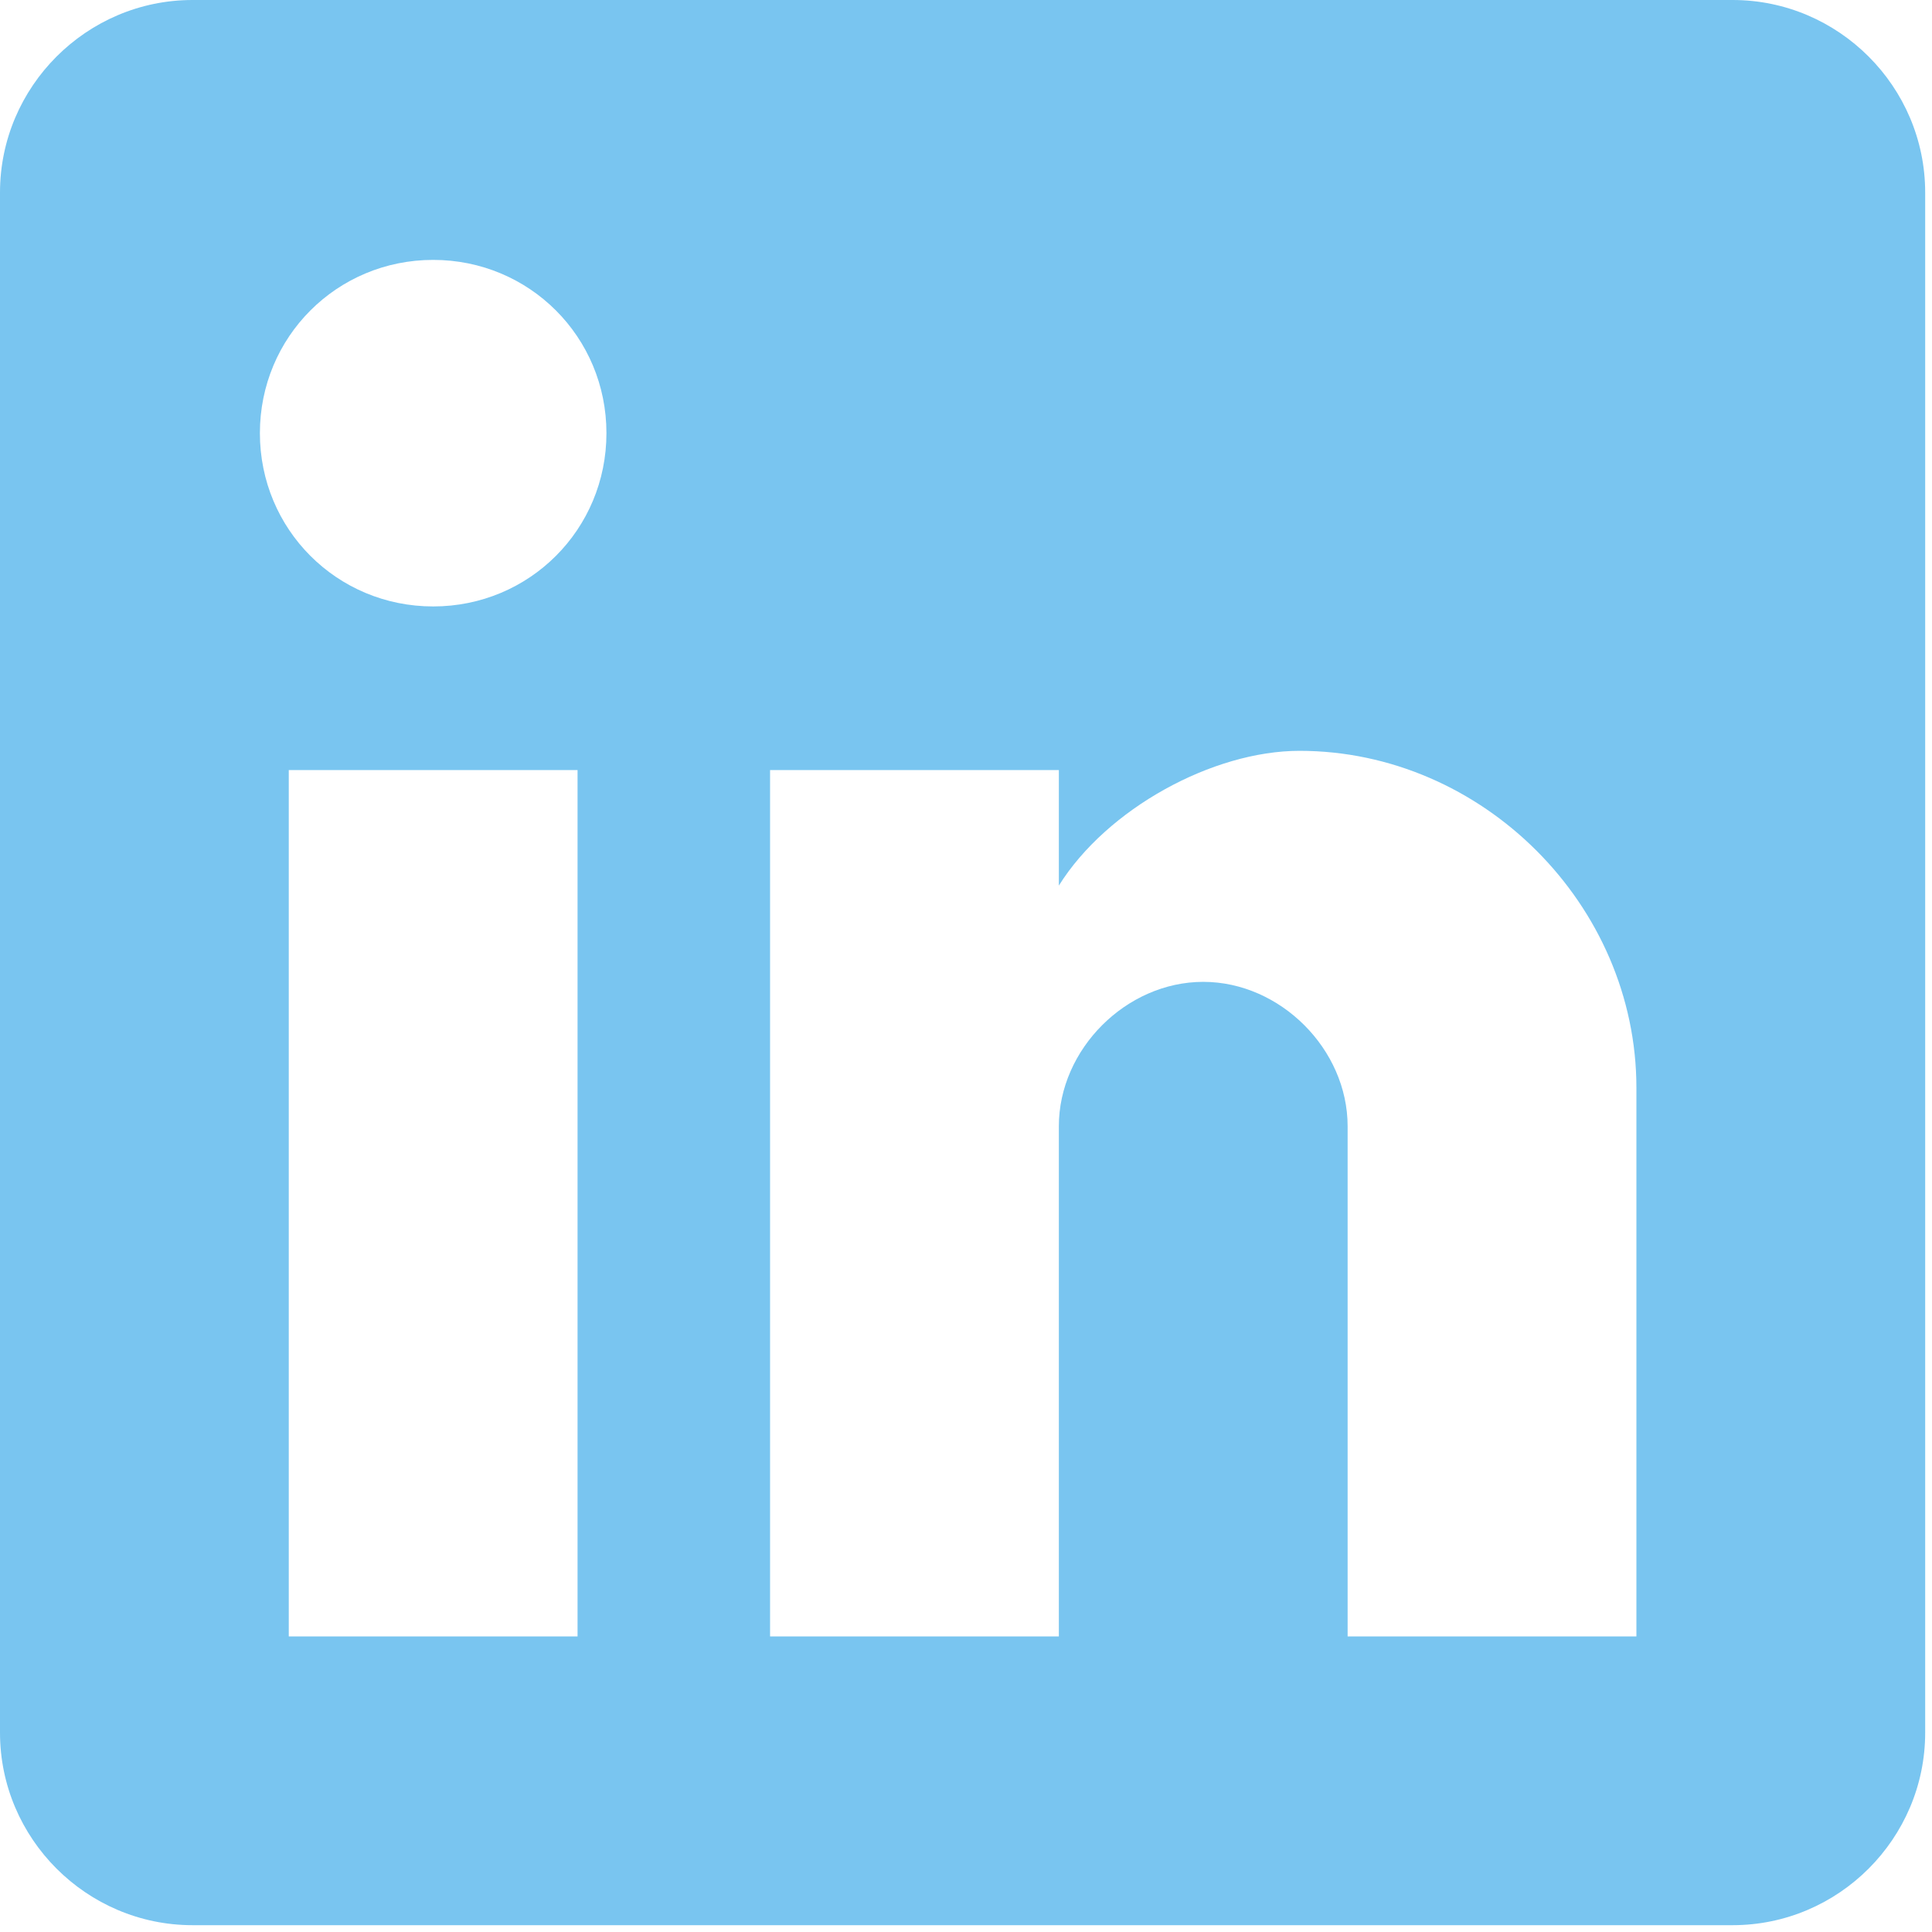 <svg width="102" height="102" viewBox="0 0 102 102" fill="none" xmlns="http://www.w3.org/2000/svg">
<g clip-path="url(#clip0_51_359)">
<path d="M91.476 0H10.164C4.574 0 0 4.574 0 10.164V91.476C0 97.067 4.574 101.64 10.164 101.64H91.476C97.067 101.64 101.64 97.067 101.64 91.476V10.164C101.64 4.574 97.067 0 91.476 0ZM30.492 86.394H15.246V40.656H30.492V86.394ZM22.869 32.017C17.787 32.017 13.721 27.951 13.721 22.869C13.721 17.787 17.787 13.721 22.869 13.721C27.951 13.721 32.017 17.787 32.017 22.869C32.017 27.951 27.951 32.017 22.869 32.017ZM86.394 86.394H71.148V59.46C71.148 55.394 67.591 51.837 63.525 51.837C59.46 51.837 55.902 55.394 55.902 59.46V86.394H40.656V40.656H55.902V46.755C58.443 42.689 64.033 39.64 68.607 39.64C78.263 39.64 86.394 47.771 86.394 57.427V86.394Z" fill="#79C5F0"/>
</g>
<defs>
<clipPath id="clip0_51_359">
<rect width="101.64" height="101.64" fill="white"/>
</clipPath>
</defs>
</svg>
